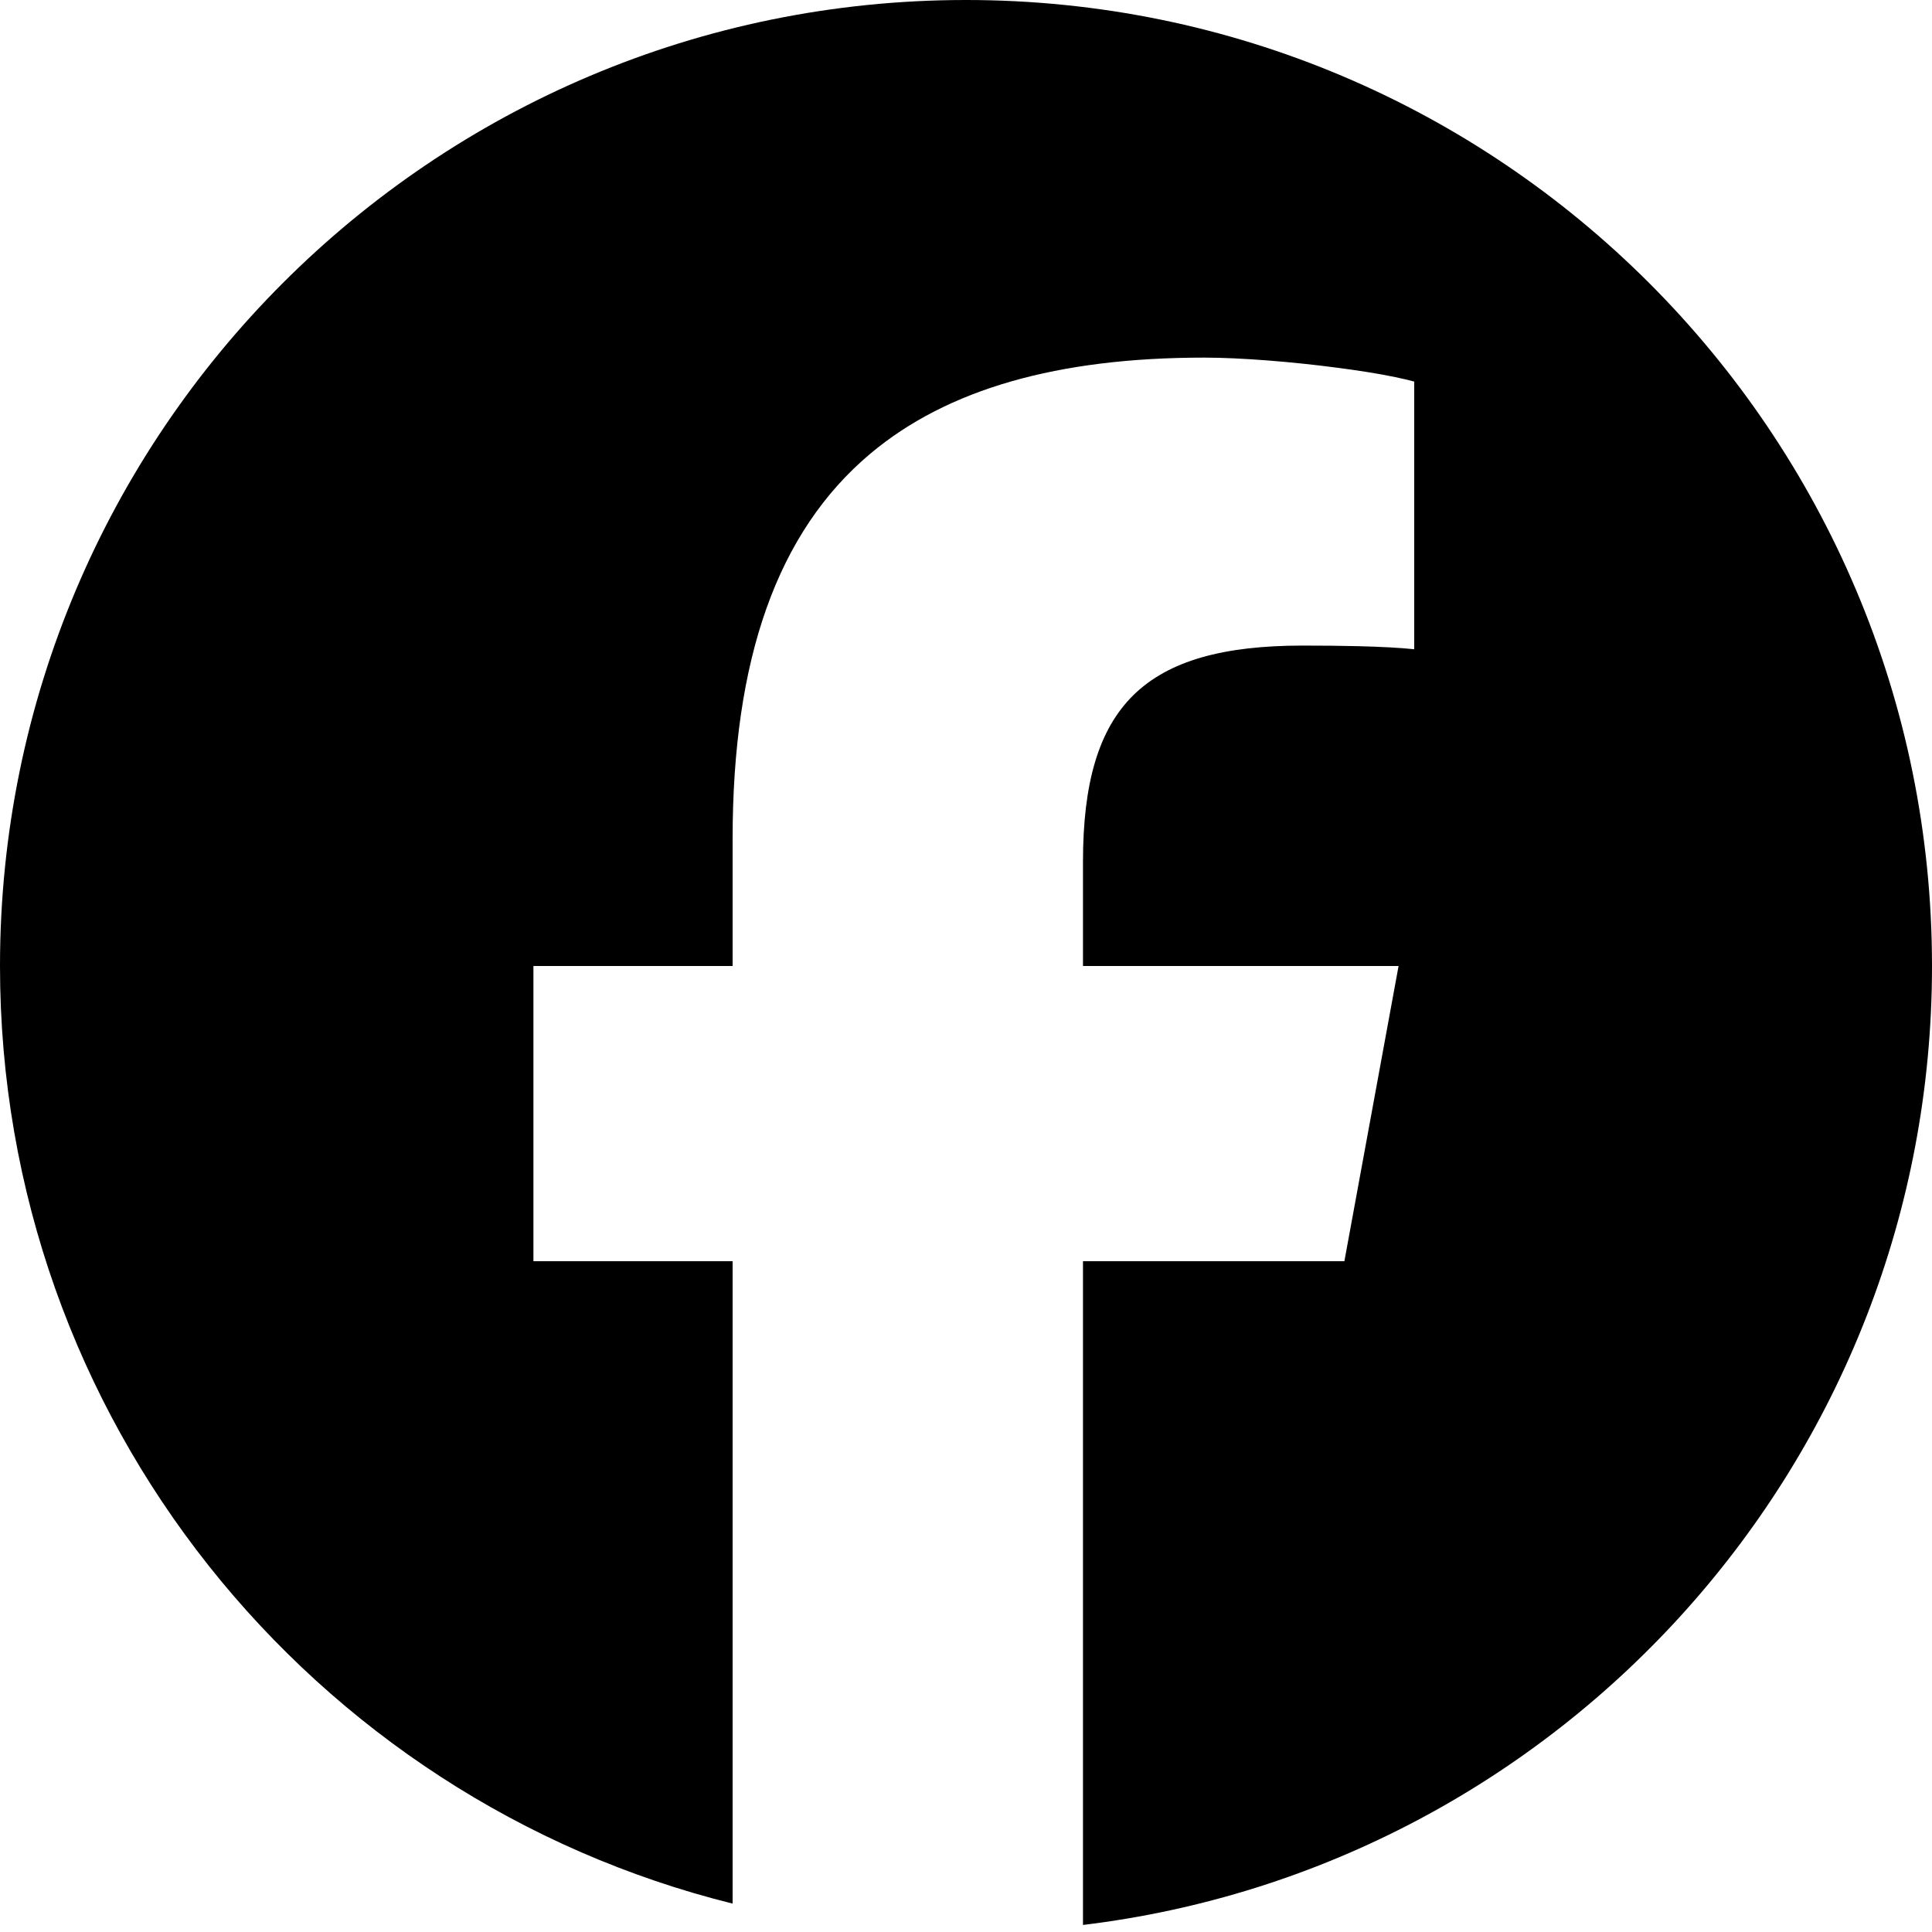 <svg width="20" height="20" viewBox="0 0 20 20" fill="none" xmlns="http://www.w3.org/2000/svg">
<g clip-path="url(#clip0_155_247)">
<path d="M10 0C15.523 0 20 4.477 20 10C20 15.113 16.163 19.329 11.211 19.927V13.056L13.917 13.056L14.478 10H11.211V8.919C11.211 8.112 11.37 7.553 11.733 7.196C12.097 6.839 12.665 6.683 13.485 6.683C13.692 6.683 13.883 6.685 14.053 6.689C14.299 6.695 14.5 6.706 14.64 6.721V3.95C14.584 3.935 14.518 3.919 14.444 3.904C14.277 3.869 14.069 3.836 13.845 3.807C13.377 3.745 12.841 3.702 12.466 3.702C10.952 3.702 9.808 4.026 9.009 4.697C8.045 5.507 7.584 6.822 7.584 8.683V10H5.522V13.056H7.584V19.706C3.229 18.625 0 14.69 0 10C0 4.477 4.477 0 10 0Z" fill="#C1A07F" style="fill:#C1A07F;fill:color(display-p3 0.757 0.627 0.498);fill-opacity:1;"/>
</g>
<defs>
<clipPath id="clip0_155_247">
<rect width="20" height="20" fill="white" style="fill:white;fill-opacity:1;"/>
</clipPath>
</defs>
</svg>
